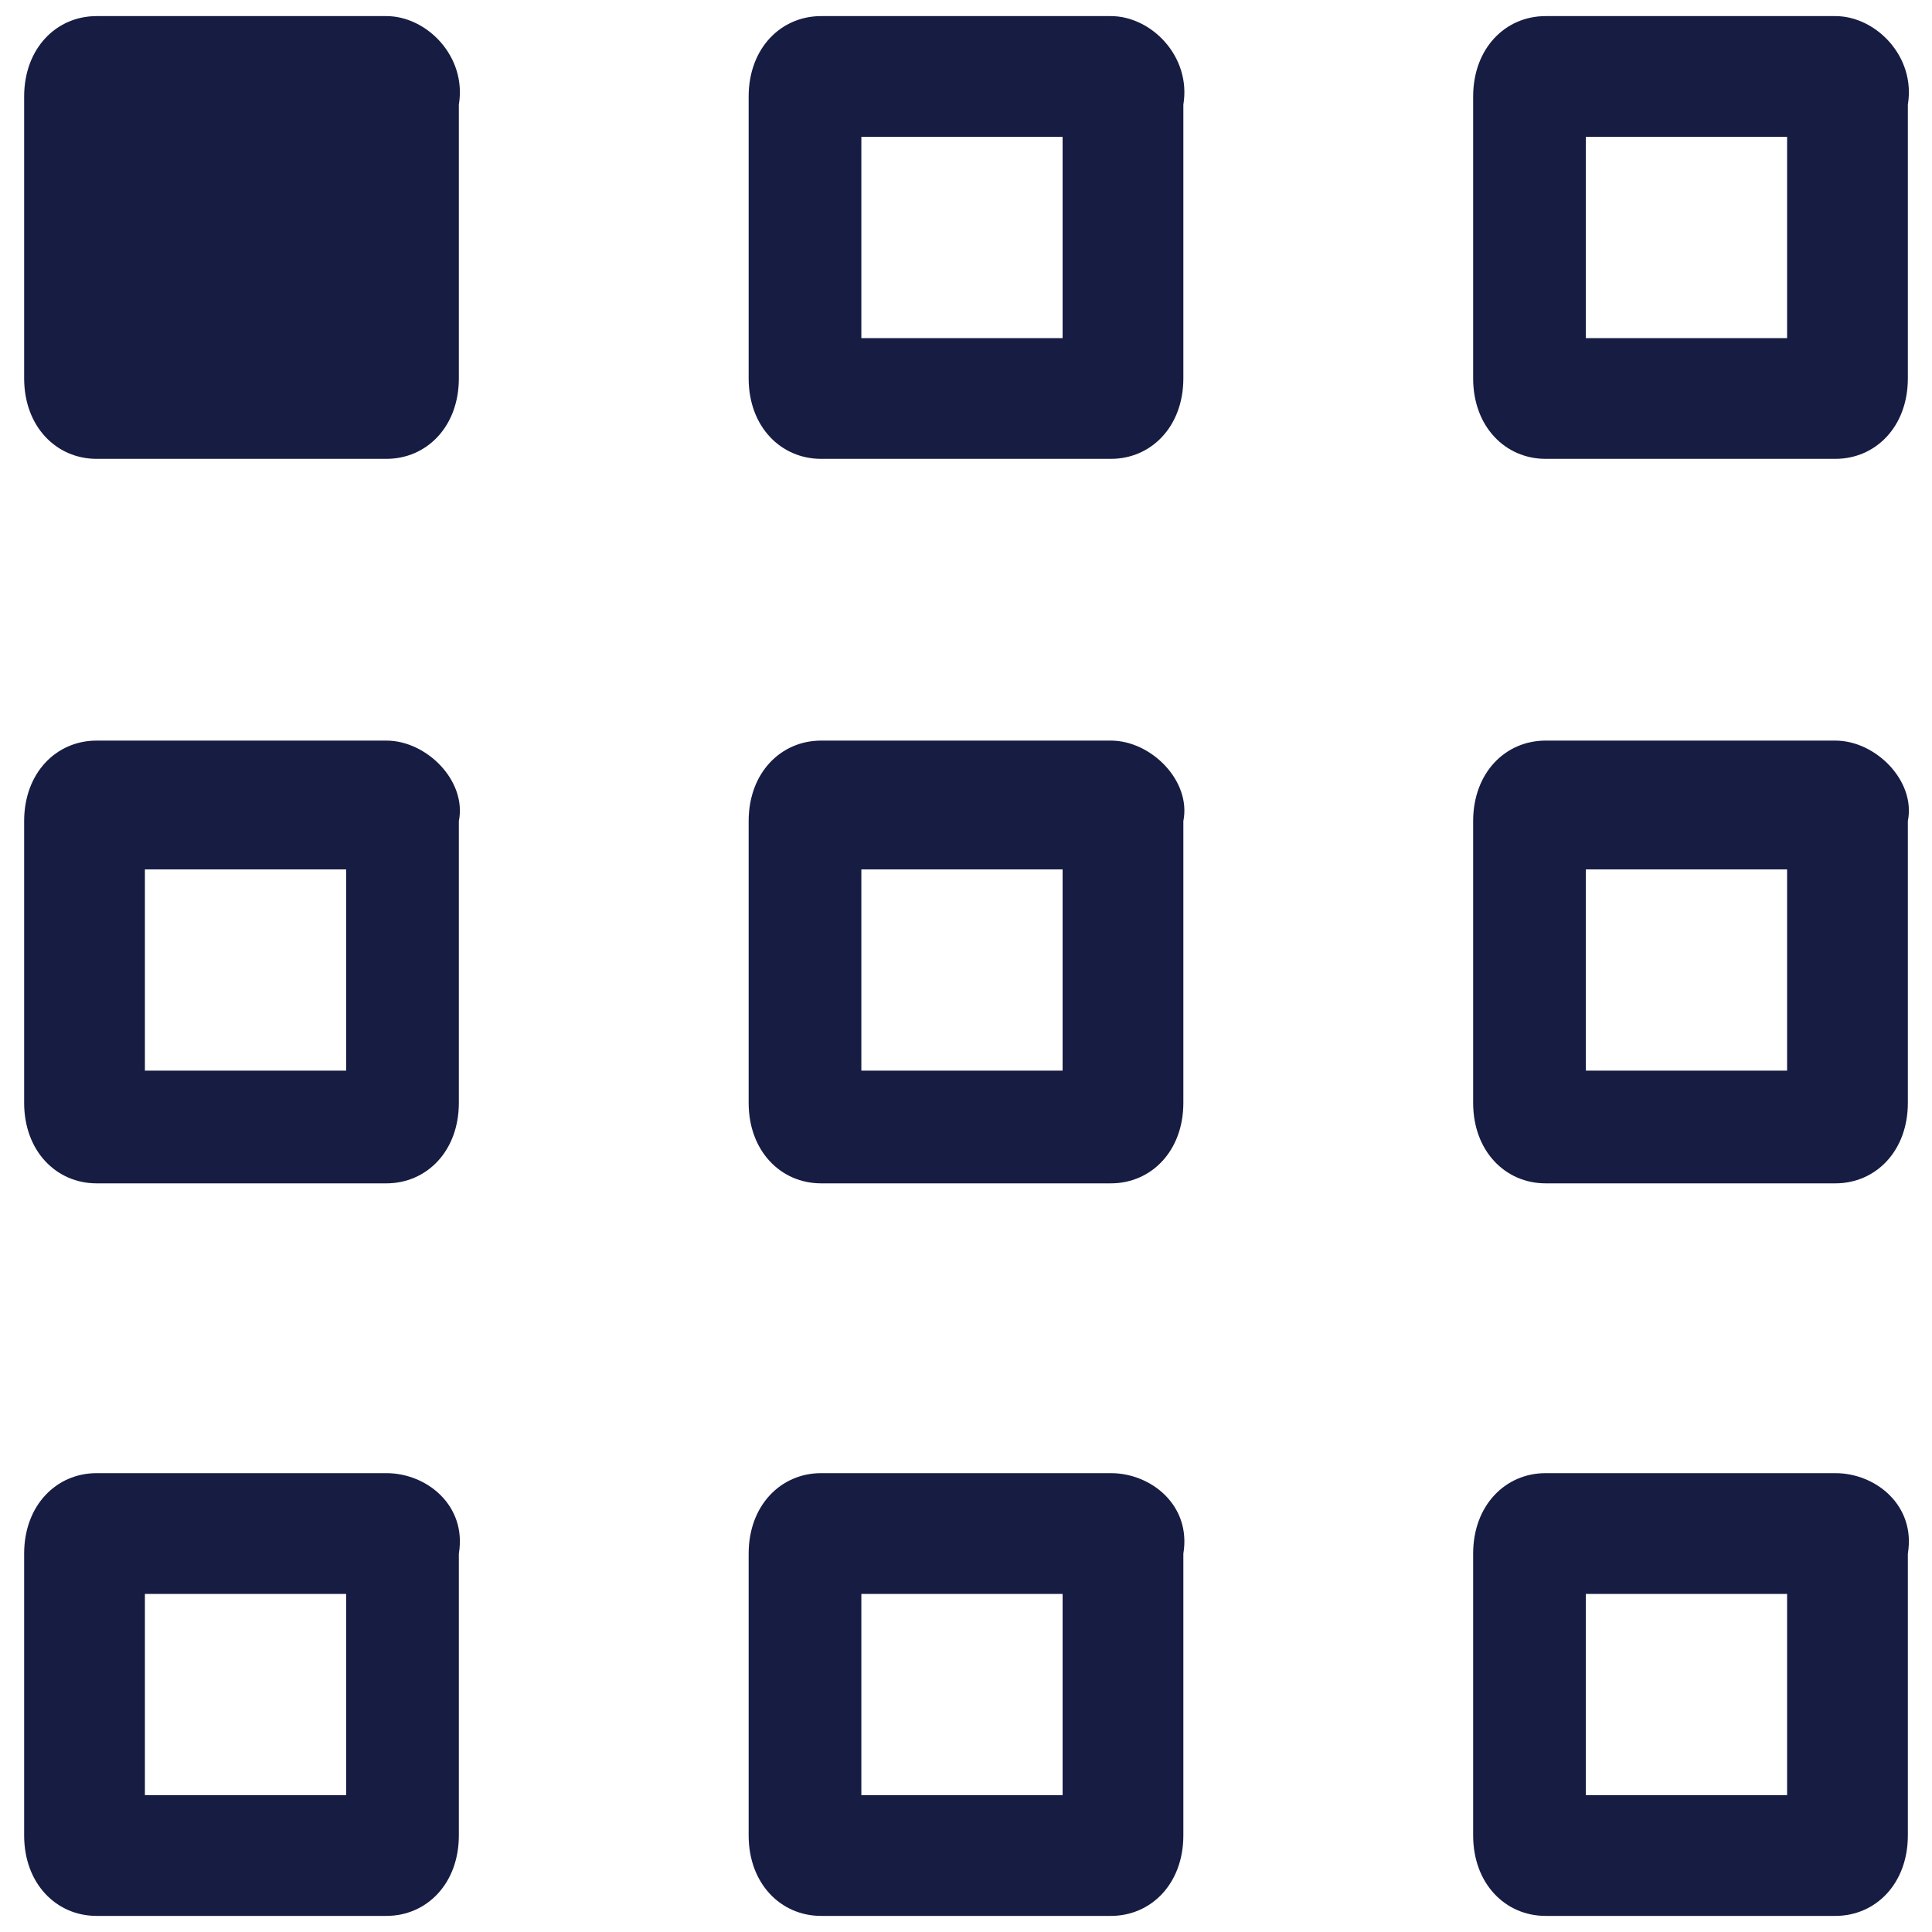 <?xml version="1.0" encoding="utf-8"?>
<!-- Generator: Adobe Illustrator 27.3.1, SVG Export Plug-In . SVG Version: 6.00 Build 0)  -->
<svg version="1.1" id="Layer_1" xmlns="http://www.w3.org/2000/svg" xmlns:xlink="http://www.w3.org/1999/xlink" x="0px" y="0px"
	 viewBox="0 0 24 24" style="enable-background:new 0 0 24 24;" xml:space="preserve">
<style type="text/css">
	.st0{fill:#171C43;}
</style>
<path class="st0" d="M22.8,0.2h-3.6c-0.5,0-0.9,0.4-0.9,1v3.5c0,0.6,0.4,1,0.9,1h3.6c0.5,0,0.9-0.4,0.9-1V1.3
	C23.8,0.7,23.3,0.2,22.8,0.2z M22.2,4.2h-2.5V1.7h2.5V4.2z M22.8,9.2h-3.6c-0.5,0-0.9,0.4-0.9,1v3.5c0,0.6,0.4,1,0.9,1h3.6
	c0.5,0,0.9-0.4,0.9-1v-3.5C23.8,9.7,23.3,9.2,22.8,9.2z M22.2,13.3h-2.5v-2.5h2.5V13.3z M22.8,18.3h-3.6c-0.5,0-0.9,0.4-0.9,1v3.5
	c0,0.6,0.4,1,0.9,1h3.6c0.5,0,0.9-0.4,0.9-1v-3.5C23.8,18.7,23.3,18.3,22.8,18.3z M22.2,22.3h-2.5v-2.5h2.5V22.3z M13.8,0.2h-3.6
	c-0.5,0-0.9,0.4-0.9,1v3.5c0,0.6,0.4,1,0.9,1h3.6c0.5,0,0.9-0.4,0.9-1V1.3C14.8,0.7,14.3,0.2,13.8,0.2z M13.2,4.2h-2.5V1.7h2.5V4.2z
	 M13.8,9.2h-3.6c-0.5,0-0.9,0.4-0.9,1v3.5c0,0.6,0.4,1,0.9,1h3.6c0.5,0,0.9-0.4,0.9-1v-3.5C14.8,9.7,14.3,9.2,13.8,9.2z M13.2,13.3
	h-2.5v-2.5h2.5V13.3z M13.8,18.3h-3.6c-0.5,0-0.9,0.4-0.9,1v3.5c0,0.6,0.4,1,0.9,1h3.6c0.5,0,0.9-0.4,0.9-1v-3.5
	C14.8,18.7,14.3,18.3,13.8,18.3z M13.2,22.3h-2.5v-2.5h2.5V22.3z M4.8,0.2H1.2c-0.5,0-0.9,0.4-0.9,1v3.5c0,0.6,0.4,1,0.9,1h3.6
	c0.5,0,0.9-0.4,0.9-1V1.3C5.8,0.7,5.3,0.2,4.8,0.2z M4.8,9.2H1.2c-0.5,0-0.9,0.4-0.9,1v3.5c0,0.6,0.4,1,0.9,1h3.6
	c0.5,0,0.9-0.4,0.9-1v-3.5C5.8,9.7,5.3,9.2,4.8,9.2z M4.2,13.3H1.8v-2.5h2.5V13.3z M4.8,18.3H1.2c-0.5,0-0.9,0.4-0.9,1v3.5
	c0,0.6,0.4,1,0.9,1h3.6c0.5,0,0.9-0.4,0.9-1v-3.5C5.8,18.7,5.3,18.3,4.8,18.3z M4.2,22.3H1.8v-2.5h2.5V22.3z"/>
</svg>
